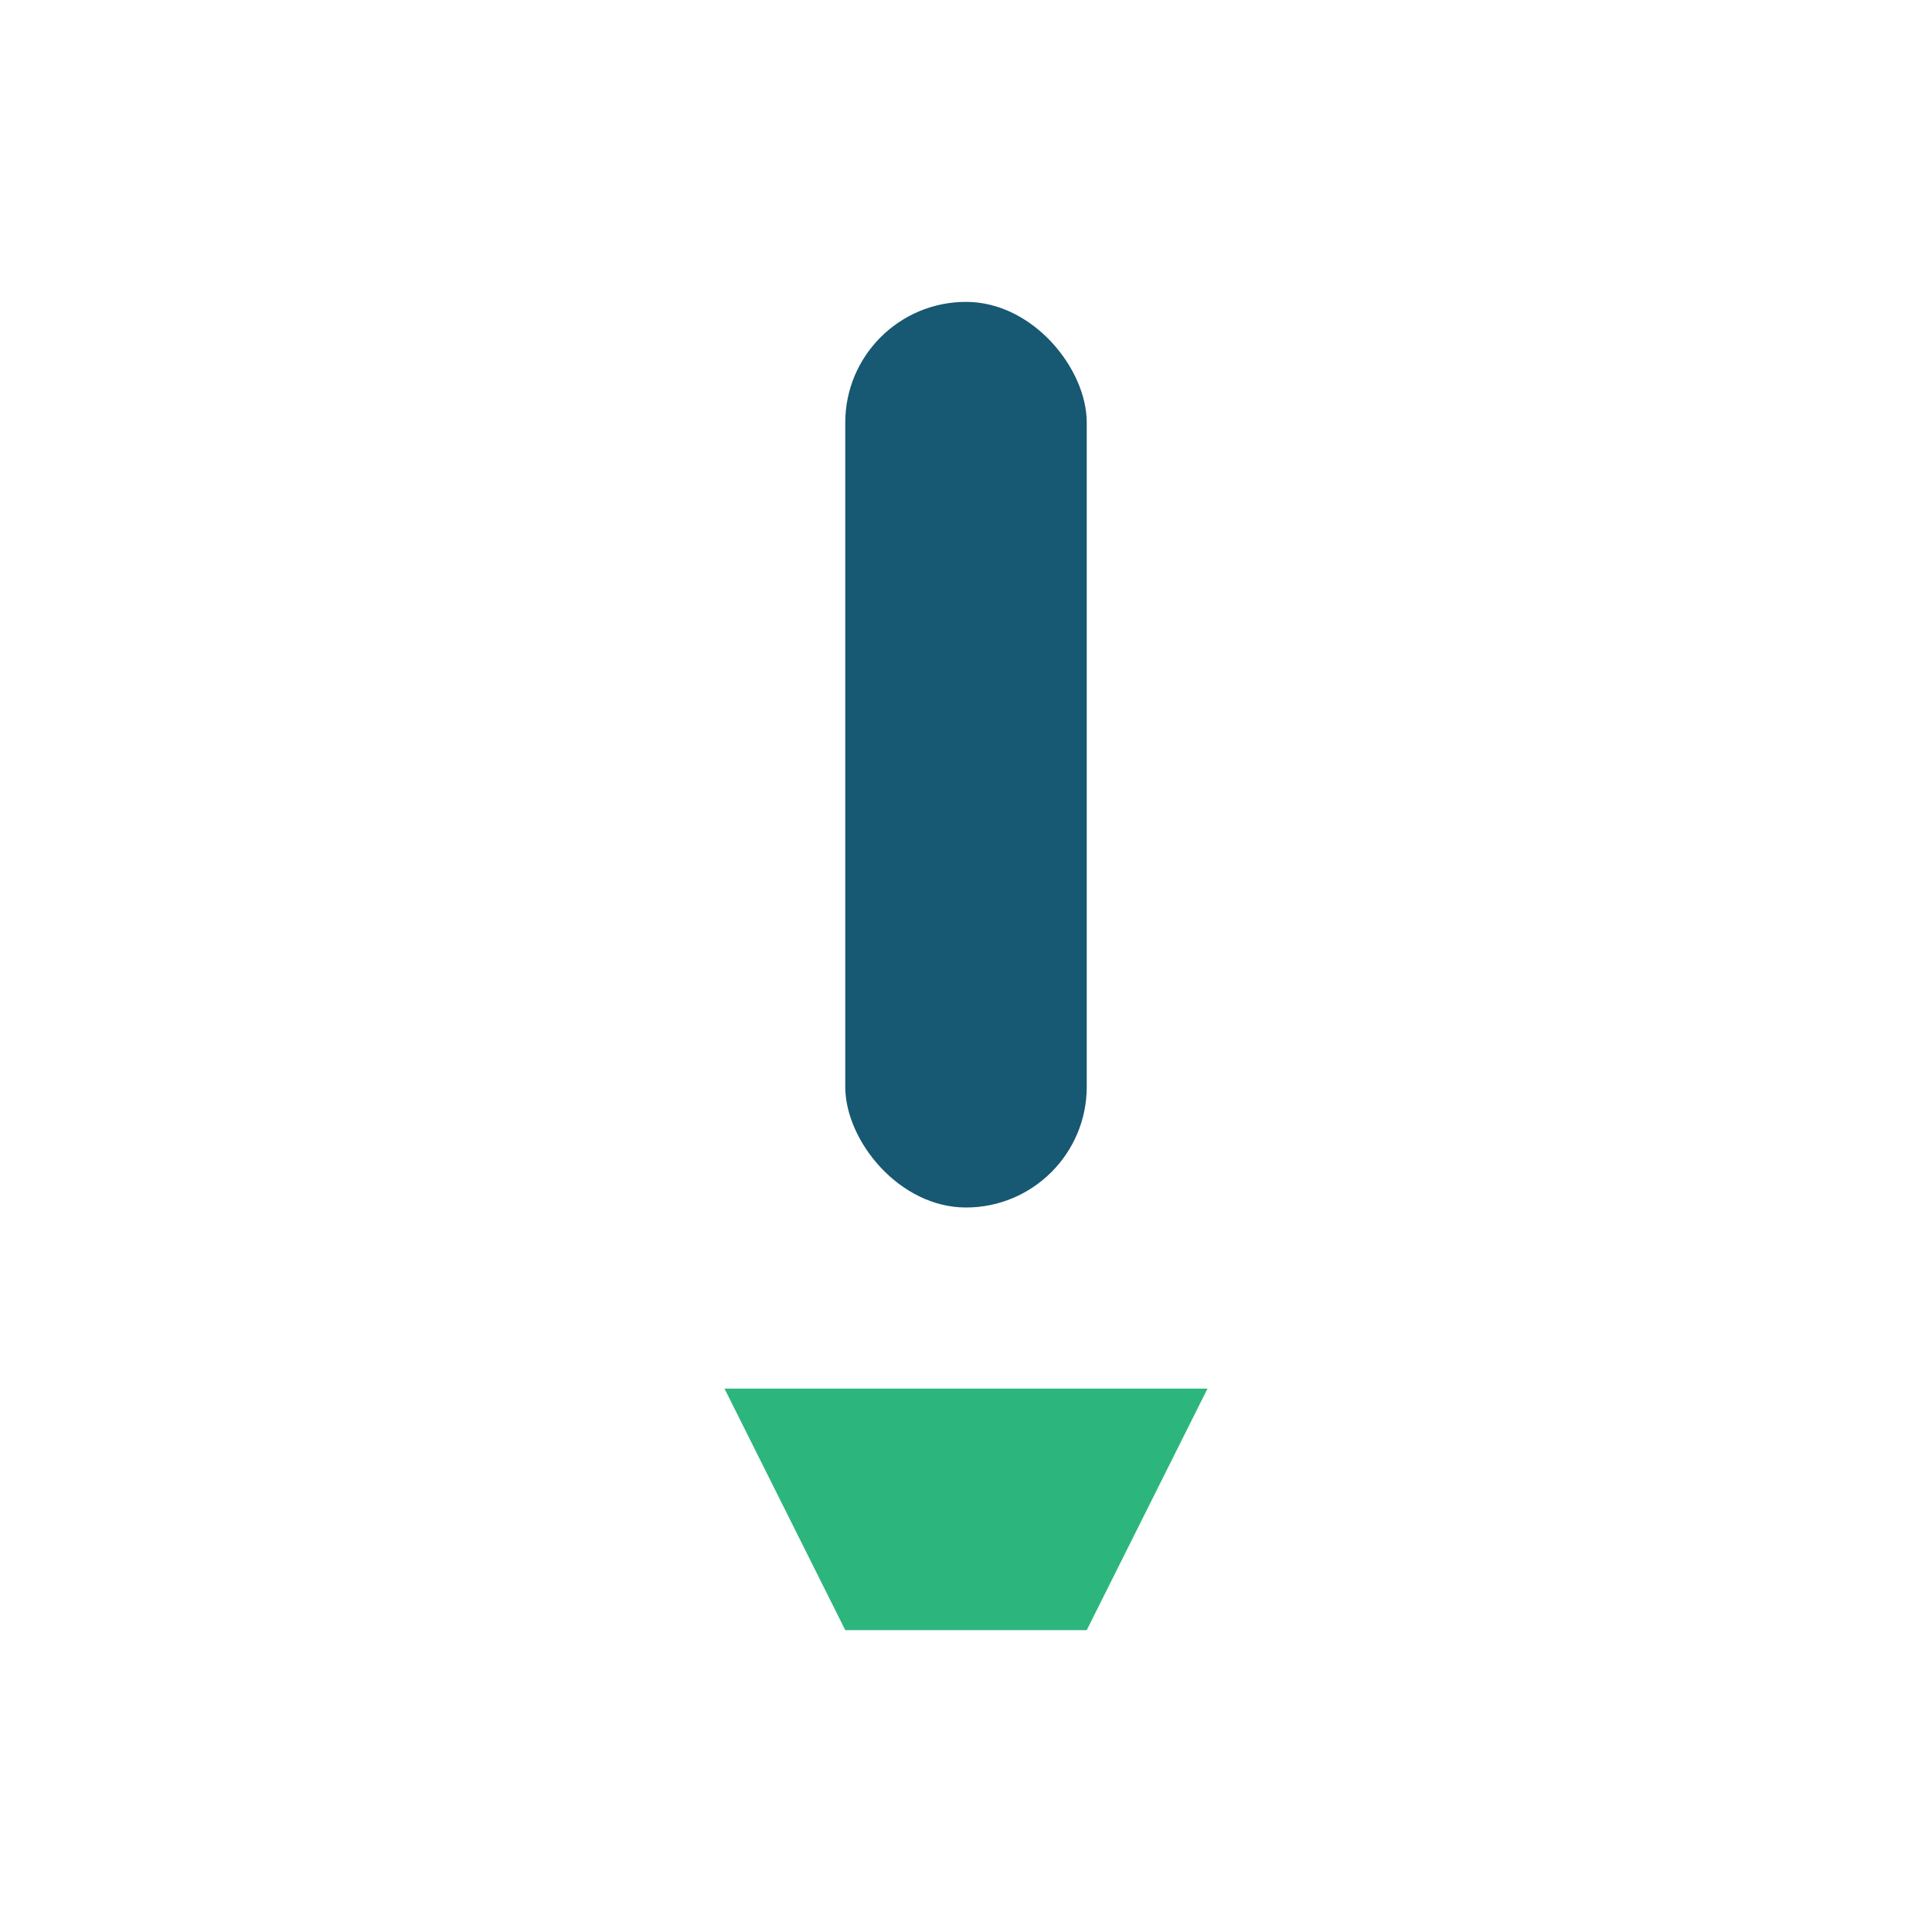 <?xml version="1.0" encoding="UTF-8"?>
<svg xmlns="http://www.w3.org/2000/svg" width="32" height="32" viewBox="0 0 32 32"><rect x="14" y="5" width="4" height="15" fill="#175872" rx="2"/><path d="M12 23h8l-2 4h-4z" fill="#2CB67D"/></svg>